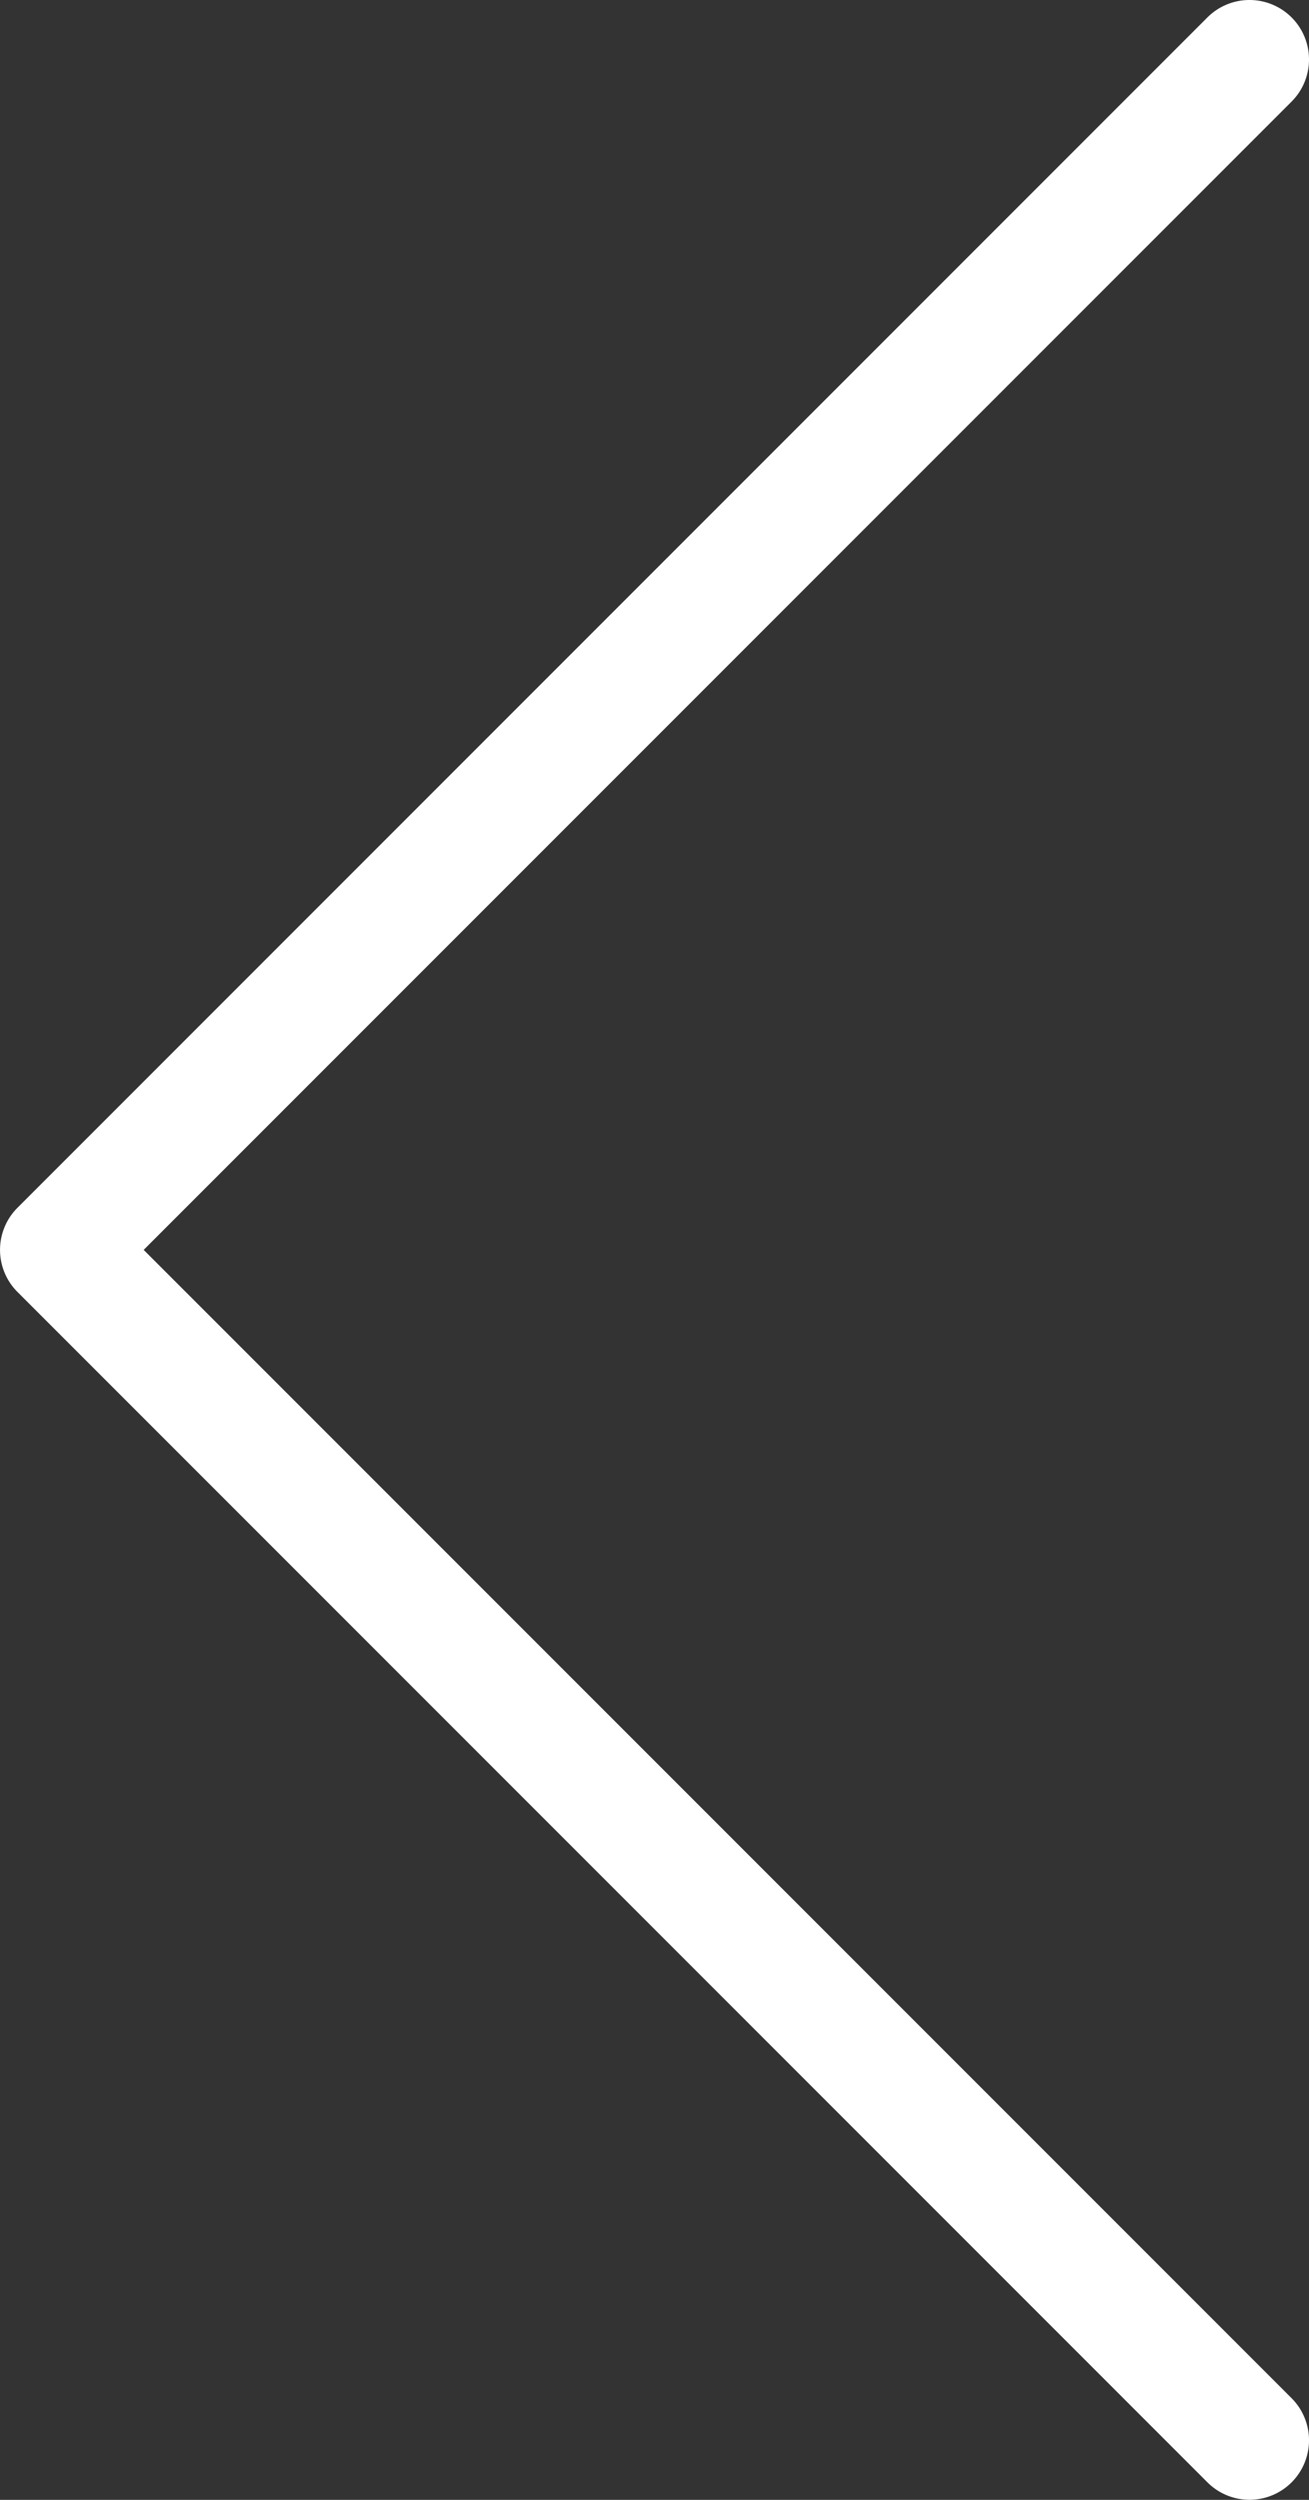 <svg xmlns="http://www.w3.org/2000/svg" width="33" height="63" viewBox="0 0 33 63"><rect x="0" y="0" width="33" height="63" fill="#333333" stroke="none"/><path d="M301.131-23016.566a1.5,1.5,0,0,1-1.061-.439,1.5,1.5,0,0,1,0-2.121l28.939-28.939-28.939-28.939a1.5,1.5,0,0,1,0-2.121,1.5,1.5,0,0,1,2.121,0l30,30a1.5,1.5,0,0,1,0,2.121l-30,30A1.5,1.5,0,0,1,301.131-23016.566Z" transform="translate(332.631 -23016.566) rotate(180)" fill="#fff"/></svg>